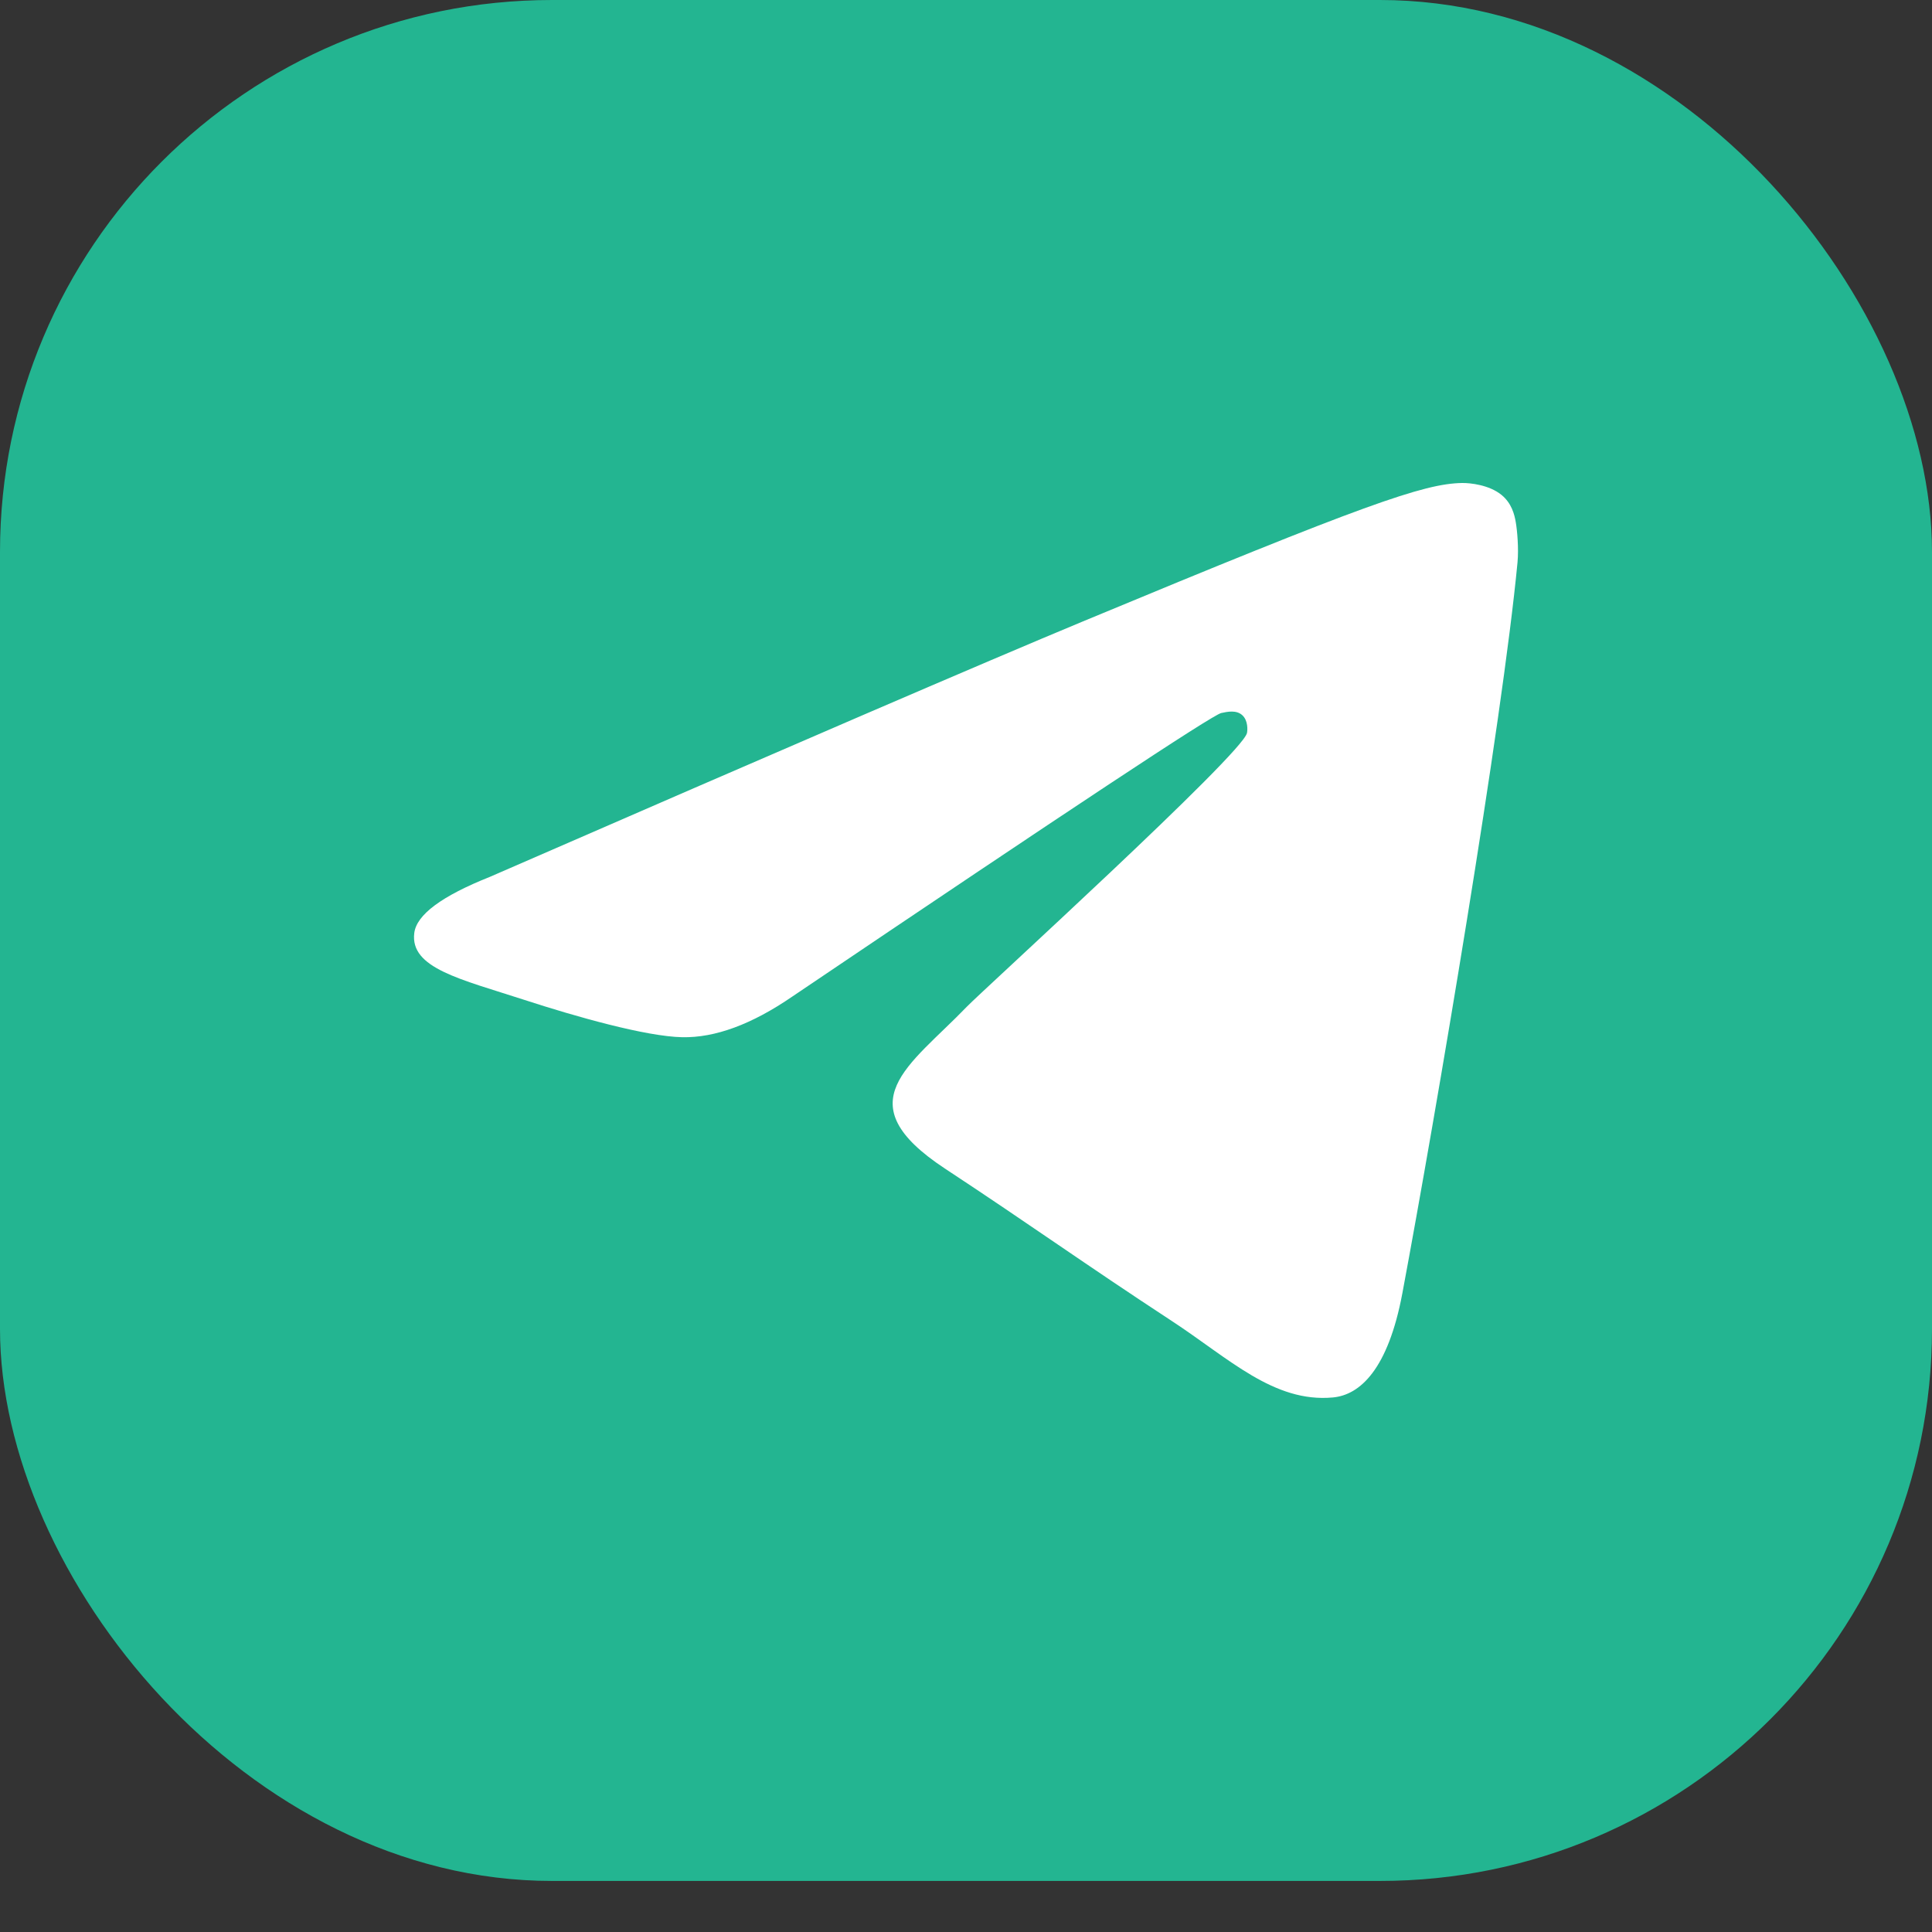 <?xml version="1.0" encoding="UTF-8"?> <svg xmlns="http://www.w3.org/2000/svg" width="28" height="28" viewBox="0 0 28 28" fill="none"><rect x="0" y="0" width="28" height="28" fill="#333333" stroke="none"/> <rect width="28" height="27.26" rx="8" fill="#23B591"></rect> <path d="M7.1 12.708C11.395 10.837 14.259 9.603 15.692 9.007C19.783 7.306 20.634 7.01 21.188 7C21.309 6.998 21.582 7.028 21.759 7.171C21.908 7.292 21.949 7.456 21.968 7.57C21.988 7.685 22.012 7.946 21.993 8.15C21.771 10.48 20.812 16.134 20.324 18.743C20.117 19.847 19.71 20.217 19.317 20.253C18.461 20.332 17.812 19.688 16.983 19.145C15.686 18.295 14.954 17.765 13.695 16.936C12.24 15.977 13.183 15.451 14.012 14.59C14.229 14.364 17.999 10.935 18.072 10.624C18.081 10.585 18.09 10.441 18.003 10.364C17.917 10.287 17.79 10.314 17.698 10.334C17.568 10.364 15.497 11.733 11.484 14.442C10.896 14.846 10.363 15.042 9.886 15.032C9.36 15.021 8.348 14.735 7.596 14.49C6.673 14.19 5.94 14.032 6.004 13.522C6.037 13.257 6.402 12.986 7.1 12.708Z" fill="white"></path> </svg> 